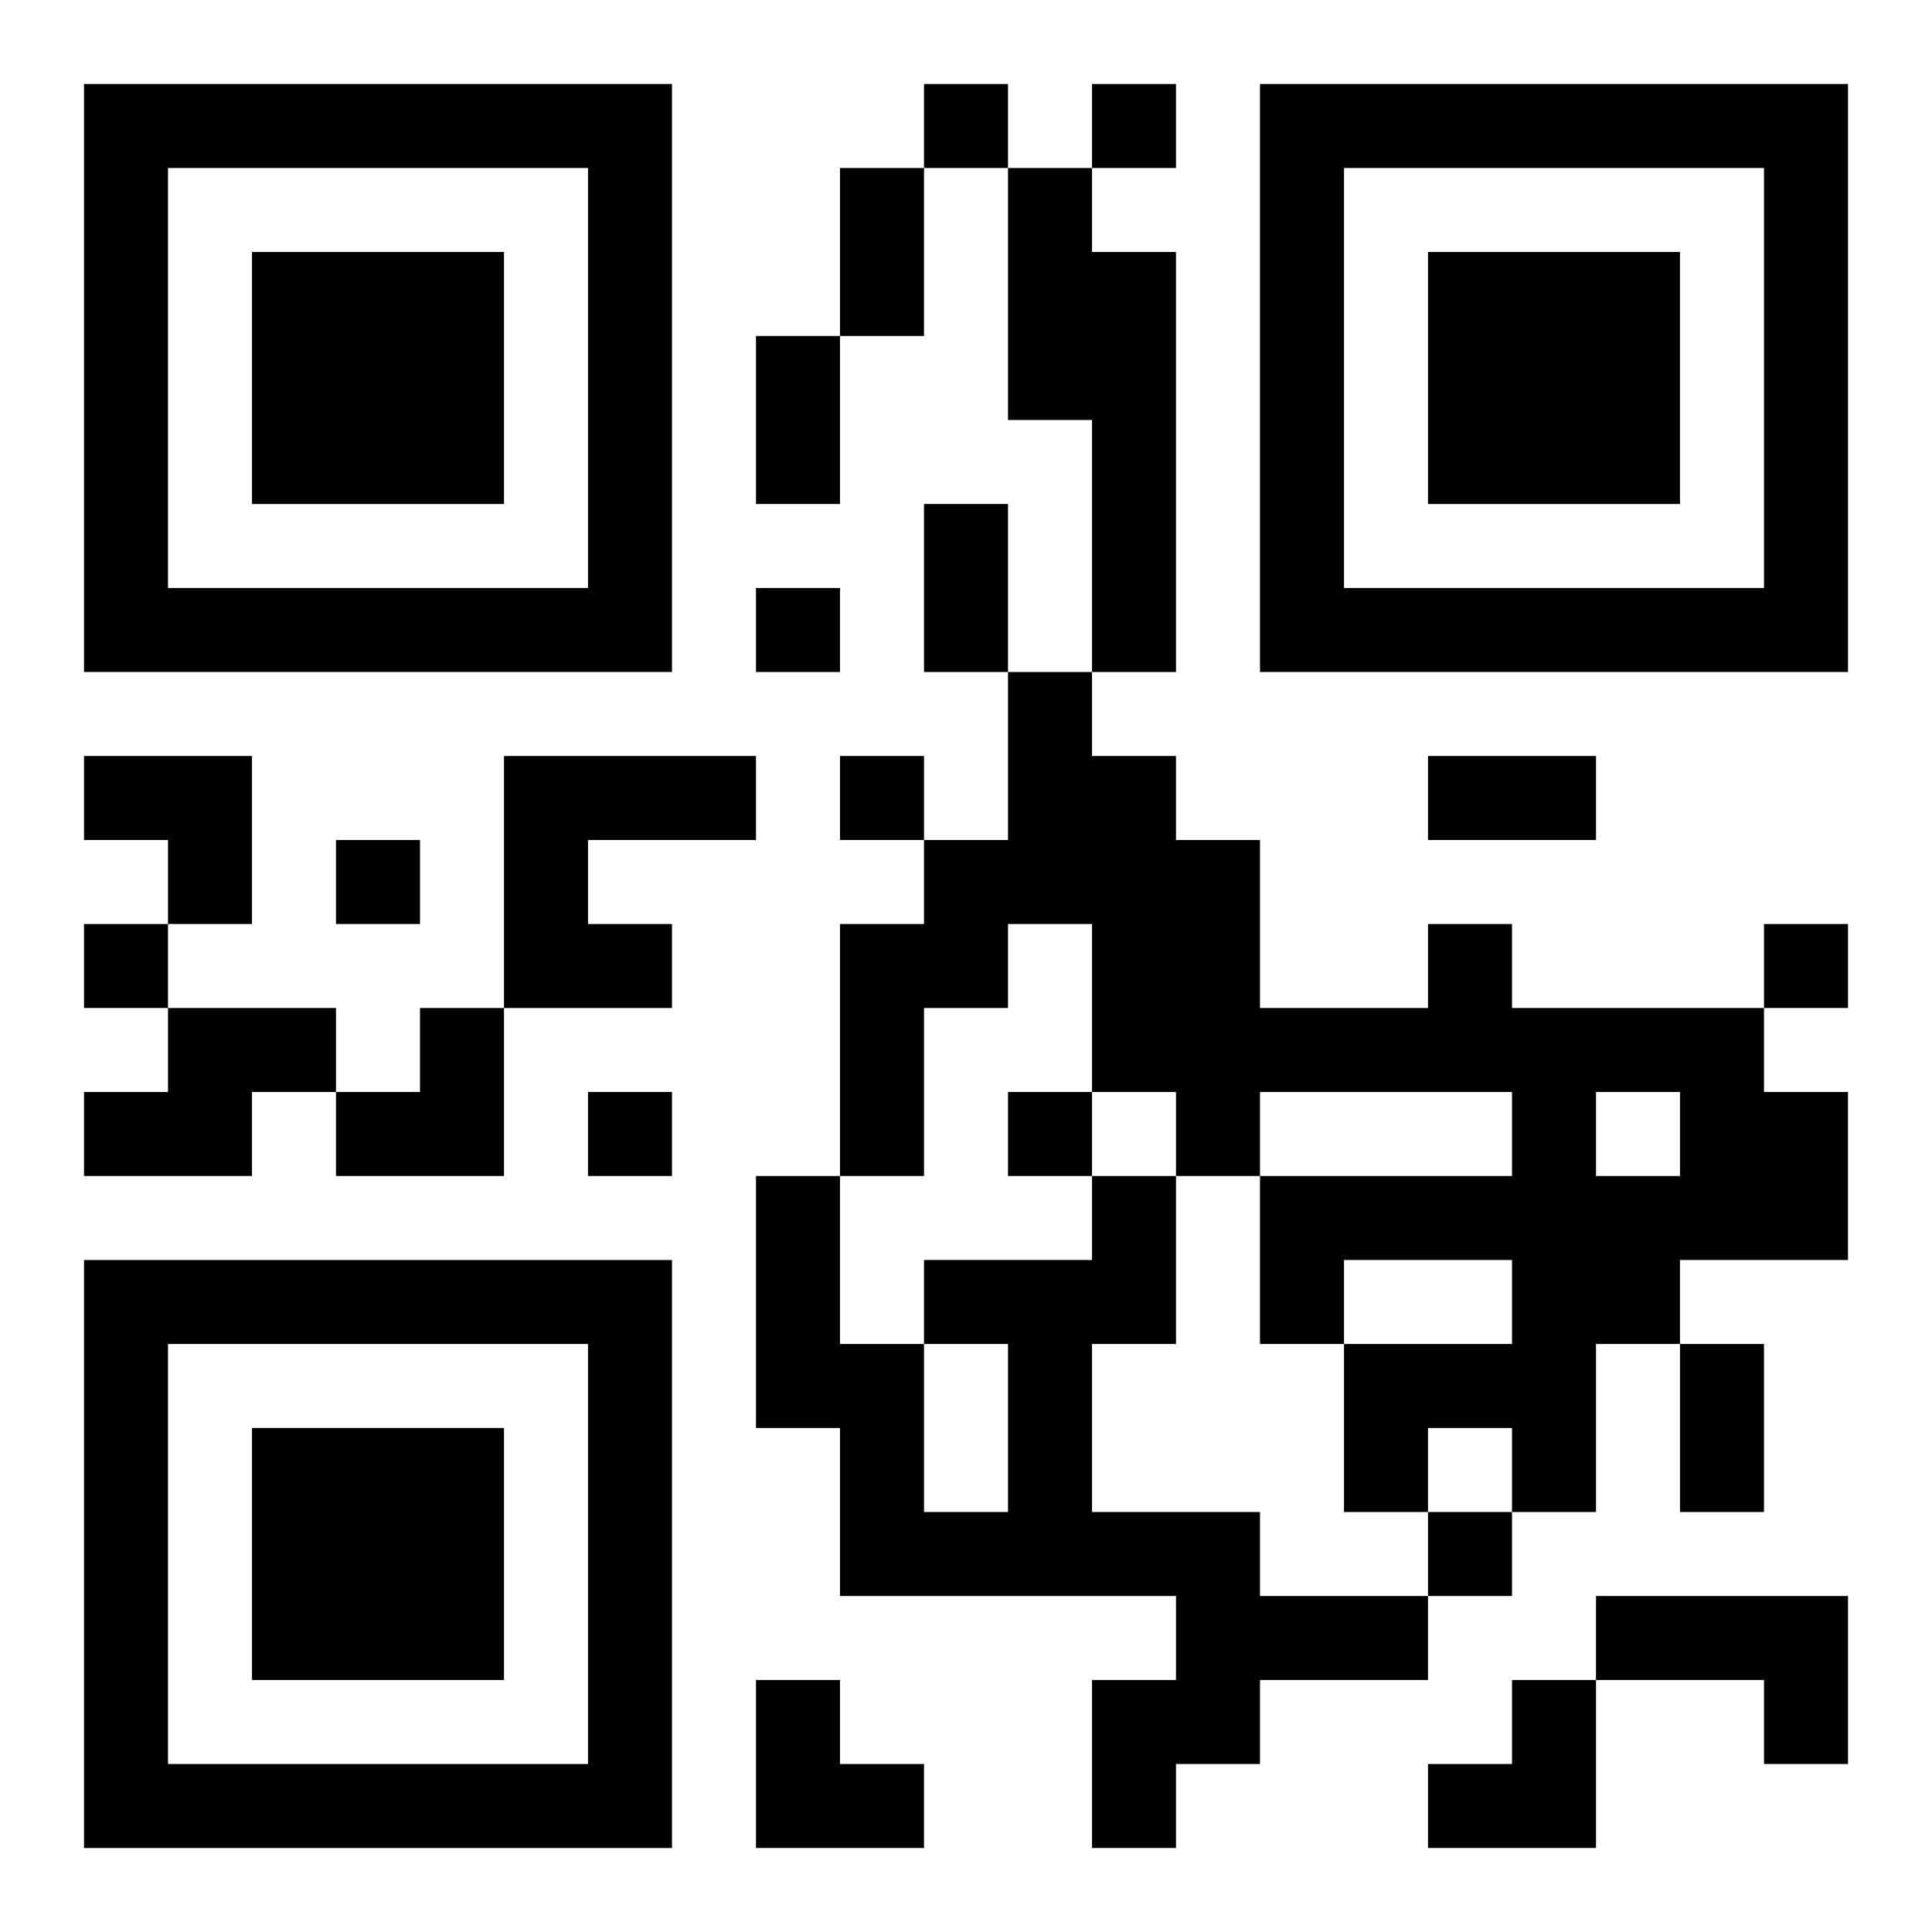 <?xml version="1.0" encoding="UTF-8"?>
<svg width="250" height="250" baseProfile="full" version="1.1" viewBox="-1 -1 23 23" xmlns="http://www.w3.org/2000/svg" xmlns:xlink="http://www.w3.org/1999/xlink"><symbol id="a"><path d="m0 7v7h7v-7h-7zm1 1h5v5h-5v-5zm1 1v3h3v-3h-3z"/></symbol><use y="-7" xlink:href="#a"/><use y="7" xlink:href="#a"/><use x="14" y="-7" xlink:href="#a"/><path d="m11 1h1v1h1v5h-1v-3h-1v-3m-6 7h3v1h-2v1h1v1h-2v-3m11 2h1v1h3v1h1v2h-2v1h-1v2h-1v-1h-1v1h-1v-2h2v-1h-2v1h-1v-2h3v-1h-3v1h-1v-1h-1v-2h-1v1h-1v2h-1v-3h1v-1h1v-2h1v1h1v1h1v2h2v-1m2 2v1h1v-1h-1m-17-1h2v1h-1v1h-2v-1h1v-1m11 2h1v2h-1v2h2v1h2v1h-2v1h-1v1h-1v-2h1v-1h-4v-2h-1v-3h1v2h1v2h1v-2h-1v-1h2v-1m6 5h3v2h-1v-1h-2v-1m-8-18v1h1v-1h-1m2 0v1h1v-1h-1m-4 6v1h1v-1h-1m1 2v1h1v-1h-1m-6 1v1h1v-1h-1m-3 1v1h1v-1h-1m20 0v1h1v-1h-1m-14 2v1h1v-1h-1m5 0v1h1v-1h-1m5 5v1h1v-1h-1m-7-16h1v2h-1v-2m-1 2h1v2h-1v-2m2 2h1v2h-1v-2m6 3h2v1h-2v-1m3 7h1v2h-1v-2m-19-7h2v2h-1v-1h-1zm3 3m1 0h1v2h-2v-1h1zm4 8h1v1h1v1h-2zm8 0m1 0h1v2h-2v-1h1z"/></svg>

